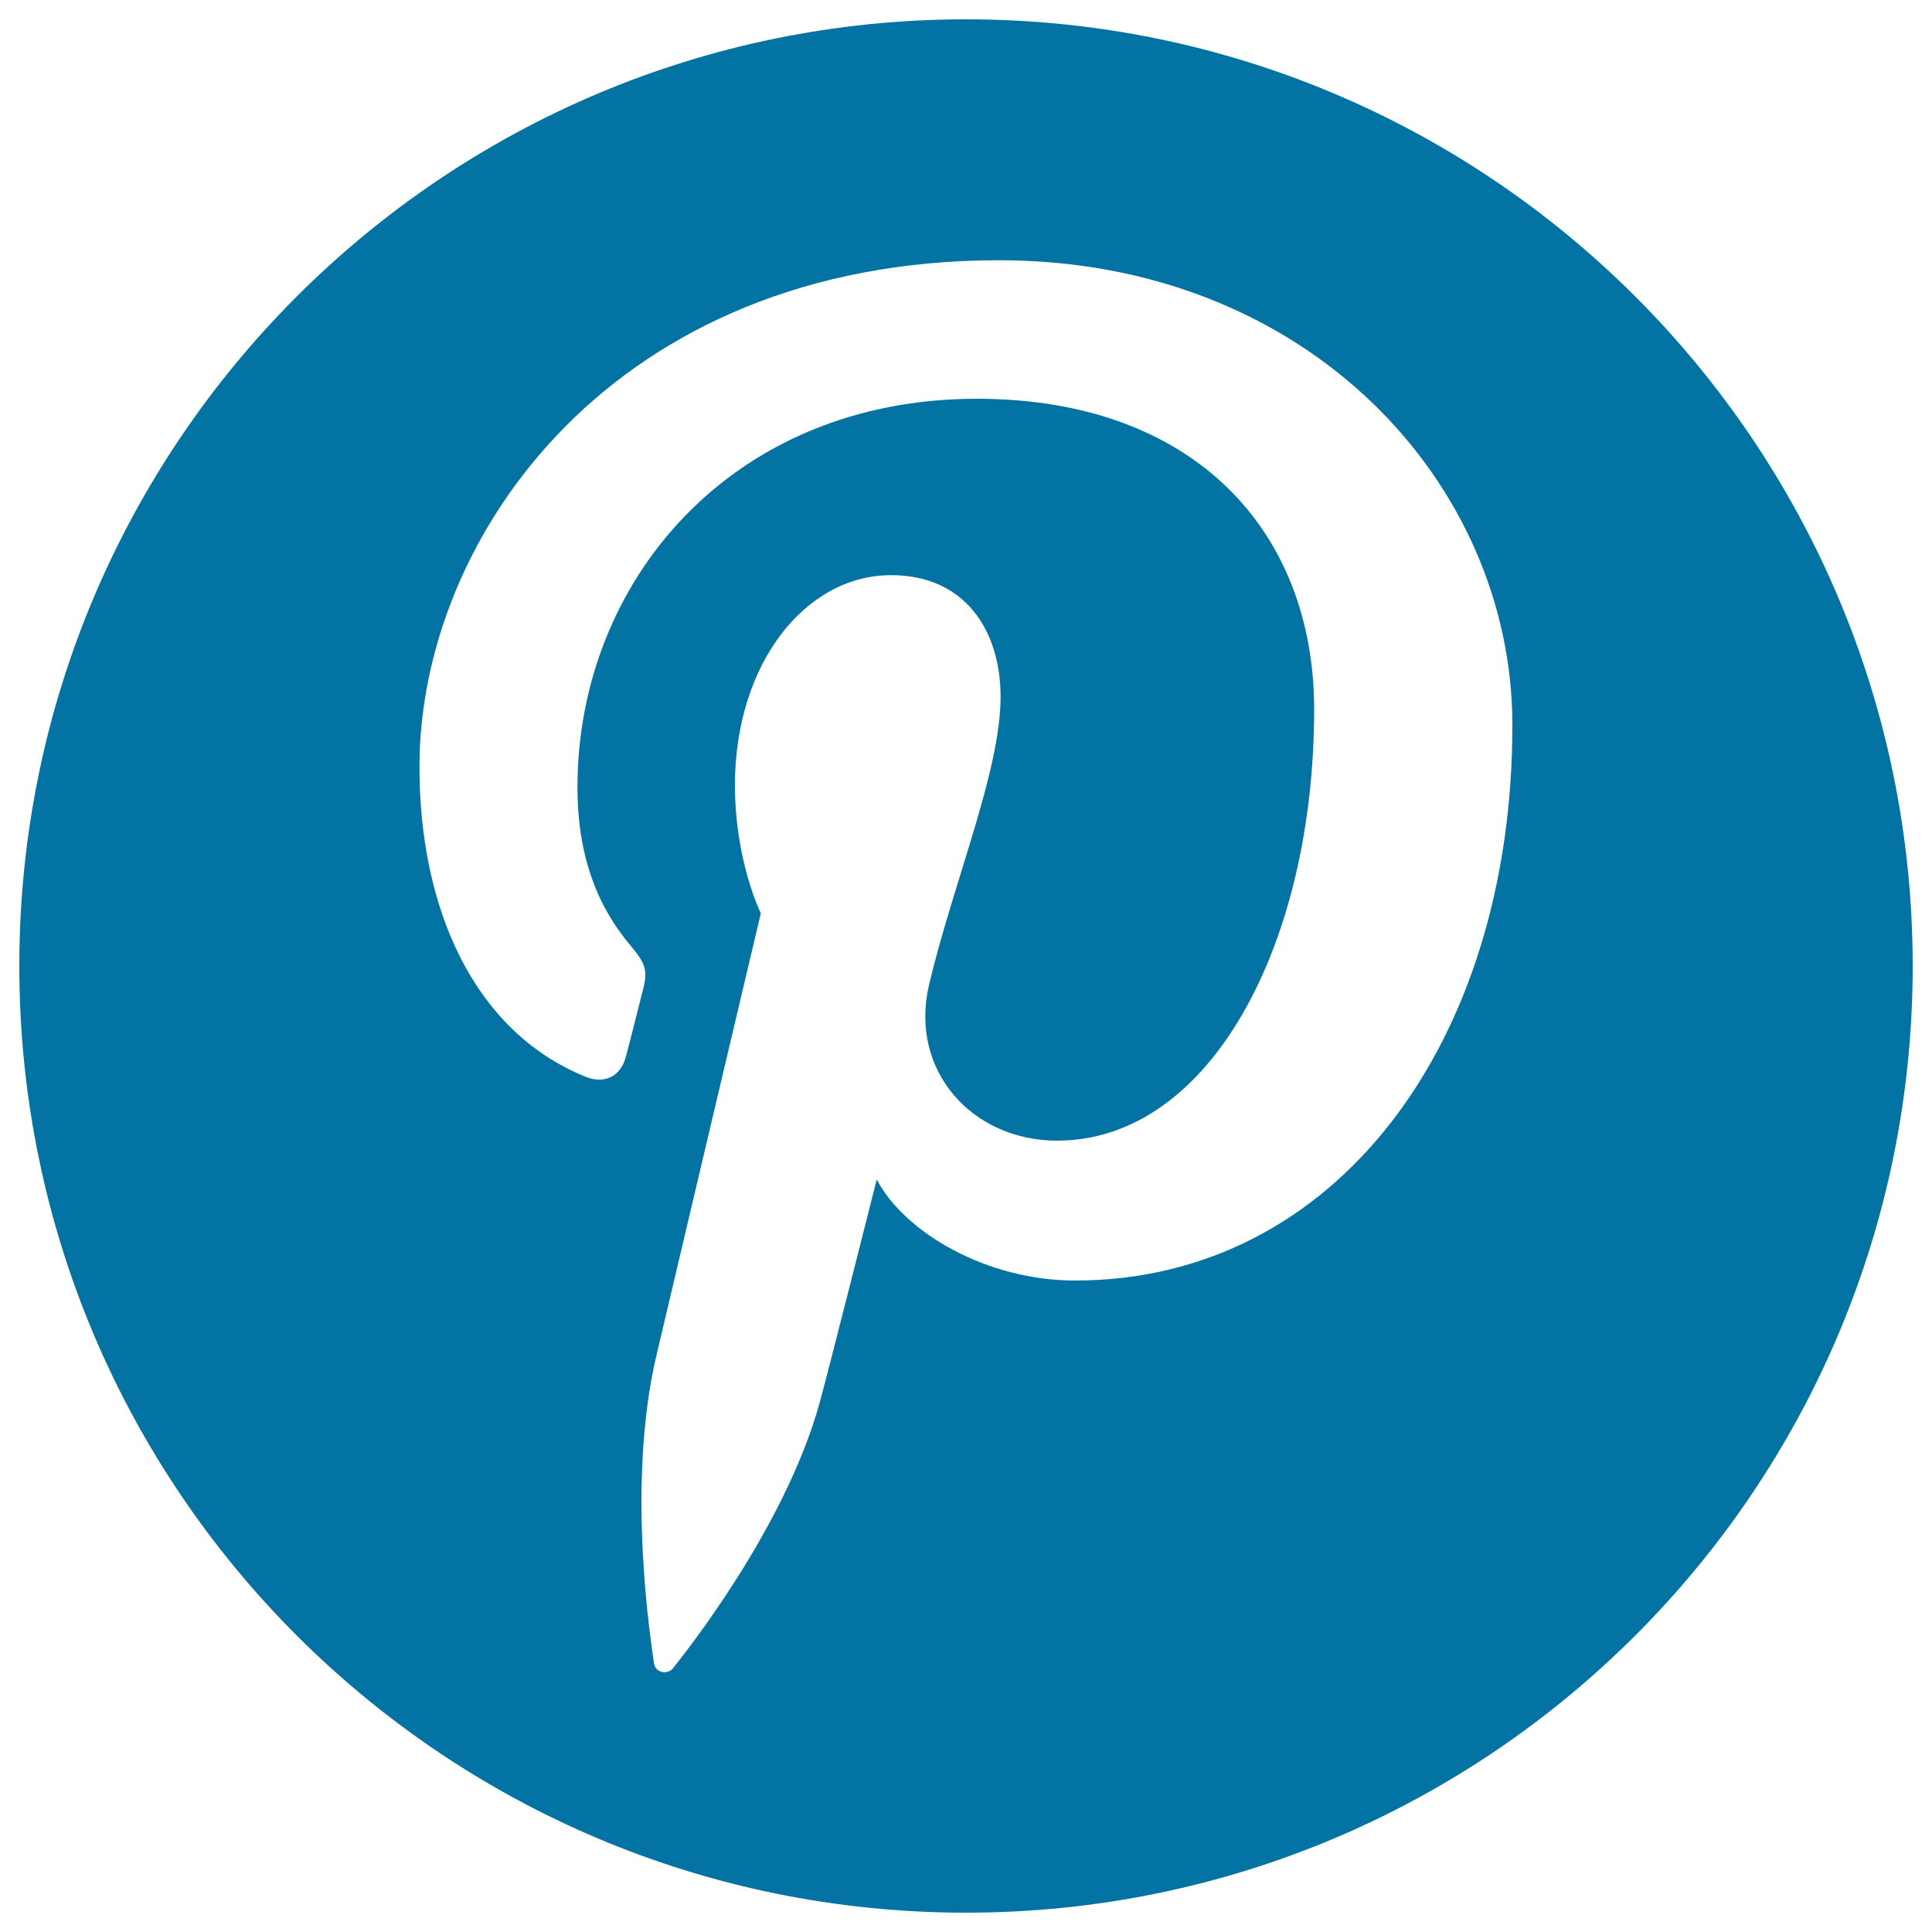 <svg xmlns="http://www.w3.org/2000/svg" viewBox="0 0 1000 1000" style="fill:#0273a2">
<title>Pinterest Social Logo SVG icon</title>
<g><path d="M500,10C229.4,10,10,229.4,10,500c0,270.6,219.4,490,490,490s490-219.4,490-490C990,229.4,770.6,10,500,10z M556.4,662.8c-45.3,0-88-24.5-102.6-52.3c0,0-24.4,96.7-29.5,115.4c-18.2,66-71.6,132-75.8,137.4c-2.9,3.8-9.3,2.6-10-2.4c-1.1-8.4-14.8-91.6,1.3-159.5c8-34.1,54-228.7,54-228.7s-13.4-26.8-13.4-66.4c0-62.2,36-108.6,80.9-108.6c38.2,0,56.6,28.7,56.6,63c0,38.4-24.4,95.8-37,148.9c-10.5,44.5,22.3,80.8,66.2,80.8c79.5,0,133.1-102.1,133.1-223.2c0-92-61.9-160.8-174.6-160.8c-127.3,0-206.7,94.9-206.7,201c0,36.6,10.8,62.4,27.7,82.3c7.7,9.2,8.9,12.9,6,23.4c-2,7.7-6.6,26.3-8.6,33.7c-2.8,10.7-11.4,14.4-21,10.5c-58.6-23.9-85.9-88.2-85.9-160.4c0-119.2,100.5-262.2,300-262.2c160.3,0,265.7,116,265.7,240.5C782.9,539.7,691.3,662.8,556.4,662.8z"/></g>
</svg>